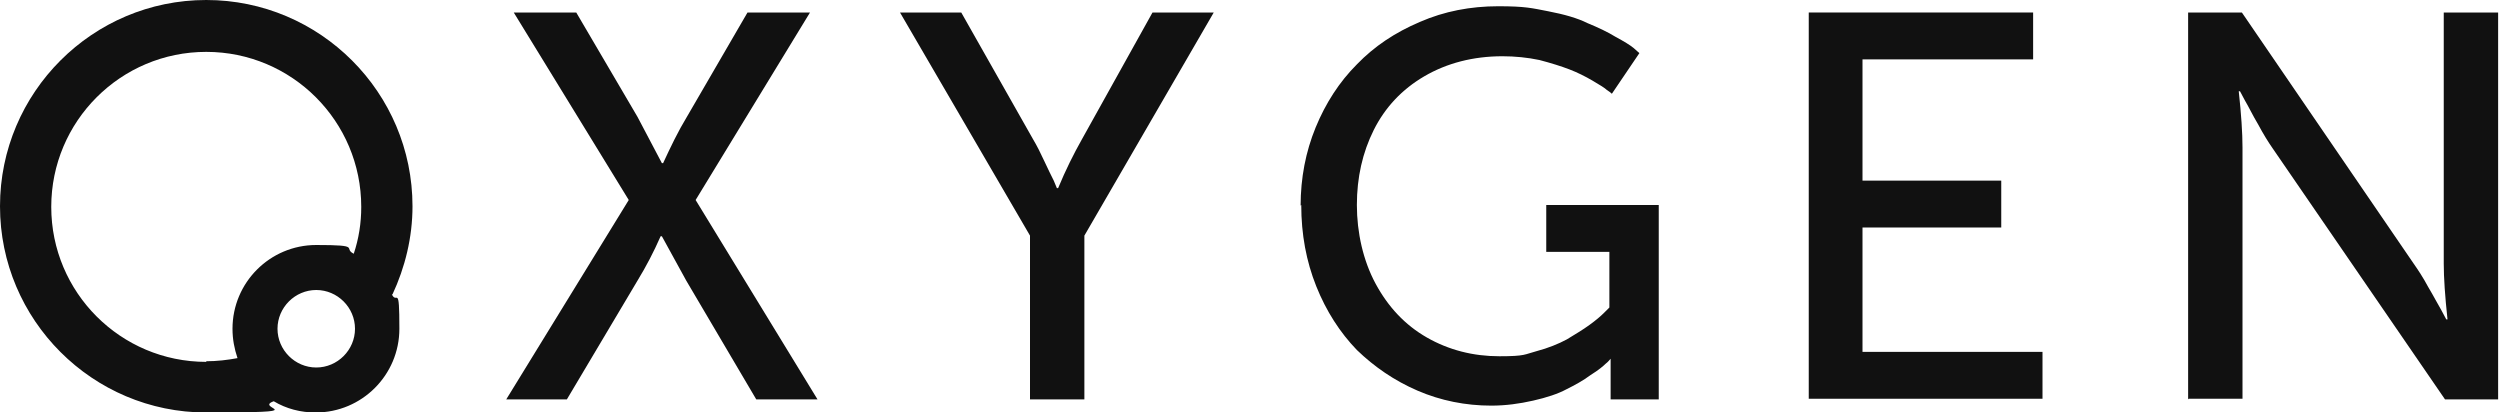 <?xml version="1.0" encoding="UTF-8"?> <svg xmlns="http://www.w3.org/2000/svg" id="Laag_1" version="1.1" viewBox="0 0 400 66"><!-- Generator: Adobe Illustrator 29.4.0, SVG Export Plug-In . SVG Version: 2.1.0 Build 152) --><defs><style> .st0, .st1 { fill: #111; } .st1 { fill-rule: evenodd; } </style></defs><path class="st1" d="M33,57.8c1.7,0,3.4-.2,5-.5-.5-1.5-.8-3-.8-4.7,0-7.4,6-13.4,13.4-13.4s4.2.5,6,1.4c.8-2.4,1.2-4.9,1.2-7.5,0-13.7-11.1-24.8-24.8-24.8s-24.8,11.1-24.8,24.8,11.1,24.8,24.8,24.8ZM62.8,47.1c2-4.3,3.2-9.1,3.2-14.1C66,14.8,51.2,0,33,0S0,14.8,0,33s14.8,33,33,33,7.4-.6,10.8-1.8c2,1.2,4.3,1.8,6.7,1.8,7.4,0,13.4-6,13.4-13.4s-.4-3.8-1.2-5.5ZM56.8,52.6c0,3.4-2.8,6.2-6.2,6.2s-6.2-2.8-6.2-6.2,2.8-6.2,6.2-6.2,6.2,2.8,6.2,6.2Z"></path><path class="st0" d="M350.1,63.9V2h8.6l27.5,40.2c.7,1,1.5,2.2,2.3,3.7.9,1.5,1.5,2.7,2.1,3.7l.8,1.5h.2c-.4-3.7-.6-6.7-.6-8.9V2h8.7v61.9h-8.5l-27.6-40.2c-.7-1-1.5-2.3-2.3-3.8-.9-1.5-1.5-2.8-2.1-3.8l-.8-1.5h-.2c.4,3.7.6,6.7.6,9v40.2h-8.6Z"></path><path class="st0" d="M289.4,63.9V2h35.9v7.5h-27.3v19.4h22.2v7.5h-22.2v19.9h28.8v7.5h-37.4Z"></path><path class="st0" d="M208.1,32.9c0-4.4.8-8.6,2.4-12.5,1.6-3.9,3.8-7.3,6.6-10.1,2.8-2.9,6.1-5.1,10.1-6.8,3.9-1.7,8.1-2.5,12.5-2.5s5.4.3,8,.8c2.6.5,4.7,1.1,6.3,1.9,1.7.7,3.2,1.4,4.5,2.2,1.3.7,2.3,1.3,2.9,1.8l.9.8-4.4,6.5c-.2-.2-.5-.4-.8-.6-.3-.3-1.1-.8-2.3-1.5-1.2-.7-2.4-1.3-3.7-1.8-1.3-.5-2.9-1-4.8-1.5-1.9-.4-3.9-.6-5.9-.6-4.7,0-8.9,1.1-12.5,3.2-3.6,2.1-6.3,5-8.1,8.6-1.8,3.6-2.7,7.6-2.7,12s1,8.9,3,12.6c2,3.7,4.7,6.6,8.2,8.6,3.5,2,7.4,3,11.6,3s4-.3,5.9-.8c1.9-.5,3.6-1.2,4.9-1.9,1.3-.8,2.5-1.5,3.6-2.3,1.1-.8,1.8-1.4,2.4-2l.8-.8v-8.9h-10.1v-7.5h18v31.1h-7.7v-6.5c.1,0,0,0,0,0-.2.2-.4.5-.8.8-.3.3-1.1,1-2.4,1.8-1.2.9-2.5,1.6-3.9,2.3-1.3.7-3.1,1.3-5.3,1.8-2.2.5-4.4.8-6.7.8-4.1,0-8.1-.8-11.8-2.4-3.7-1.6-6.9-3.8-9.7-6.5-2.7-2.8-4.9-6.2-6.5-10.2-1.6-4-2.4-8.3-2.4-13Z"></path><path class="st0" d="M164.8,63.9v-26.2L144,2h9.8l11.5,20.3c.6,1,1.2,2.2,1.8,3.5.6,1.3,1.1,2.3,1.5,3.1l.5,1.2h.2c1.2-2.9,2.5-5.5,3.8-7.8l11.3-20.3h9.8l-20.7,35.7v26.2h-8.7Z"></path><path class="st0" d="M81,63.9l19.6-31.9L82.2,2h10l9.8,16.7,3.9,7.4h.2c1.2-2.6,2.4-5.1,3.8-7.4l9.7-16.7h10l-18.3,30,19.5,31.9h-9.8l-11.2-19-3.9-7.1h-.2c-1.1,2.5-2.3,4.8-3.7,7.1l-11.3,19h-9.7Z"></path></svg> 
